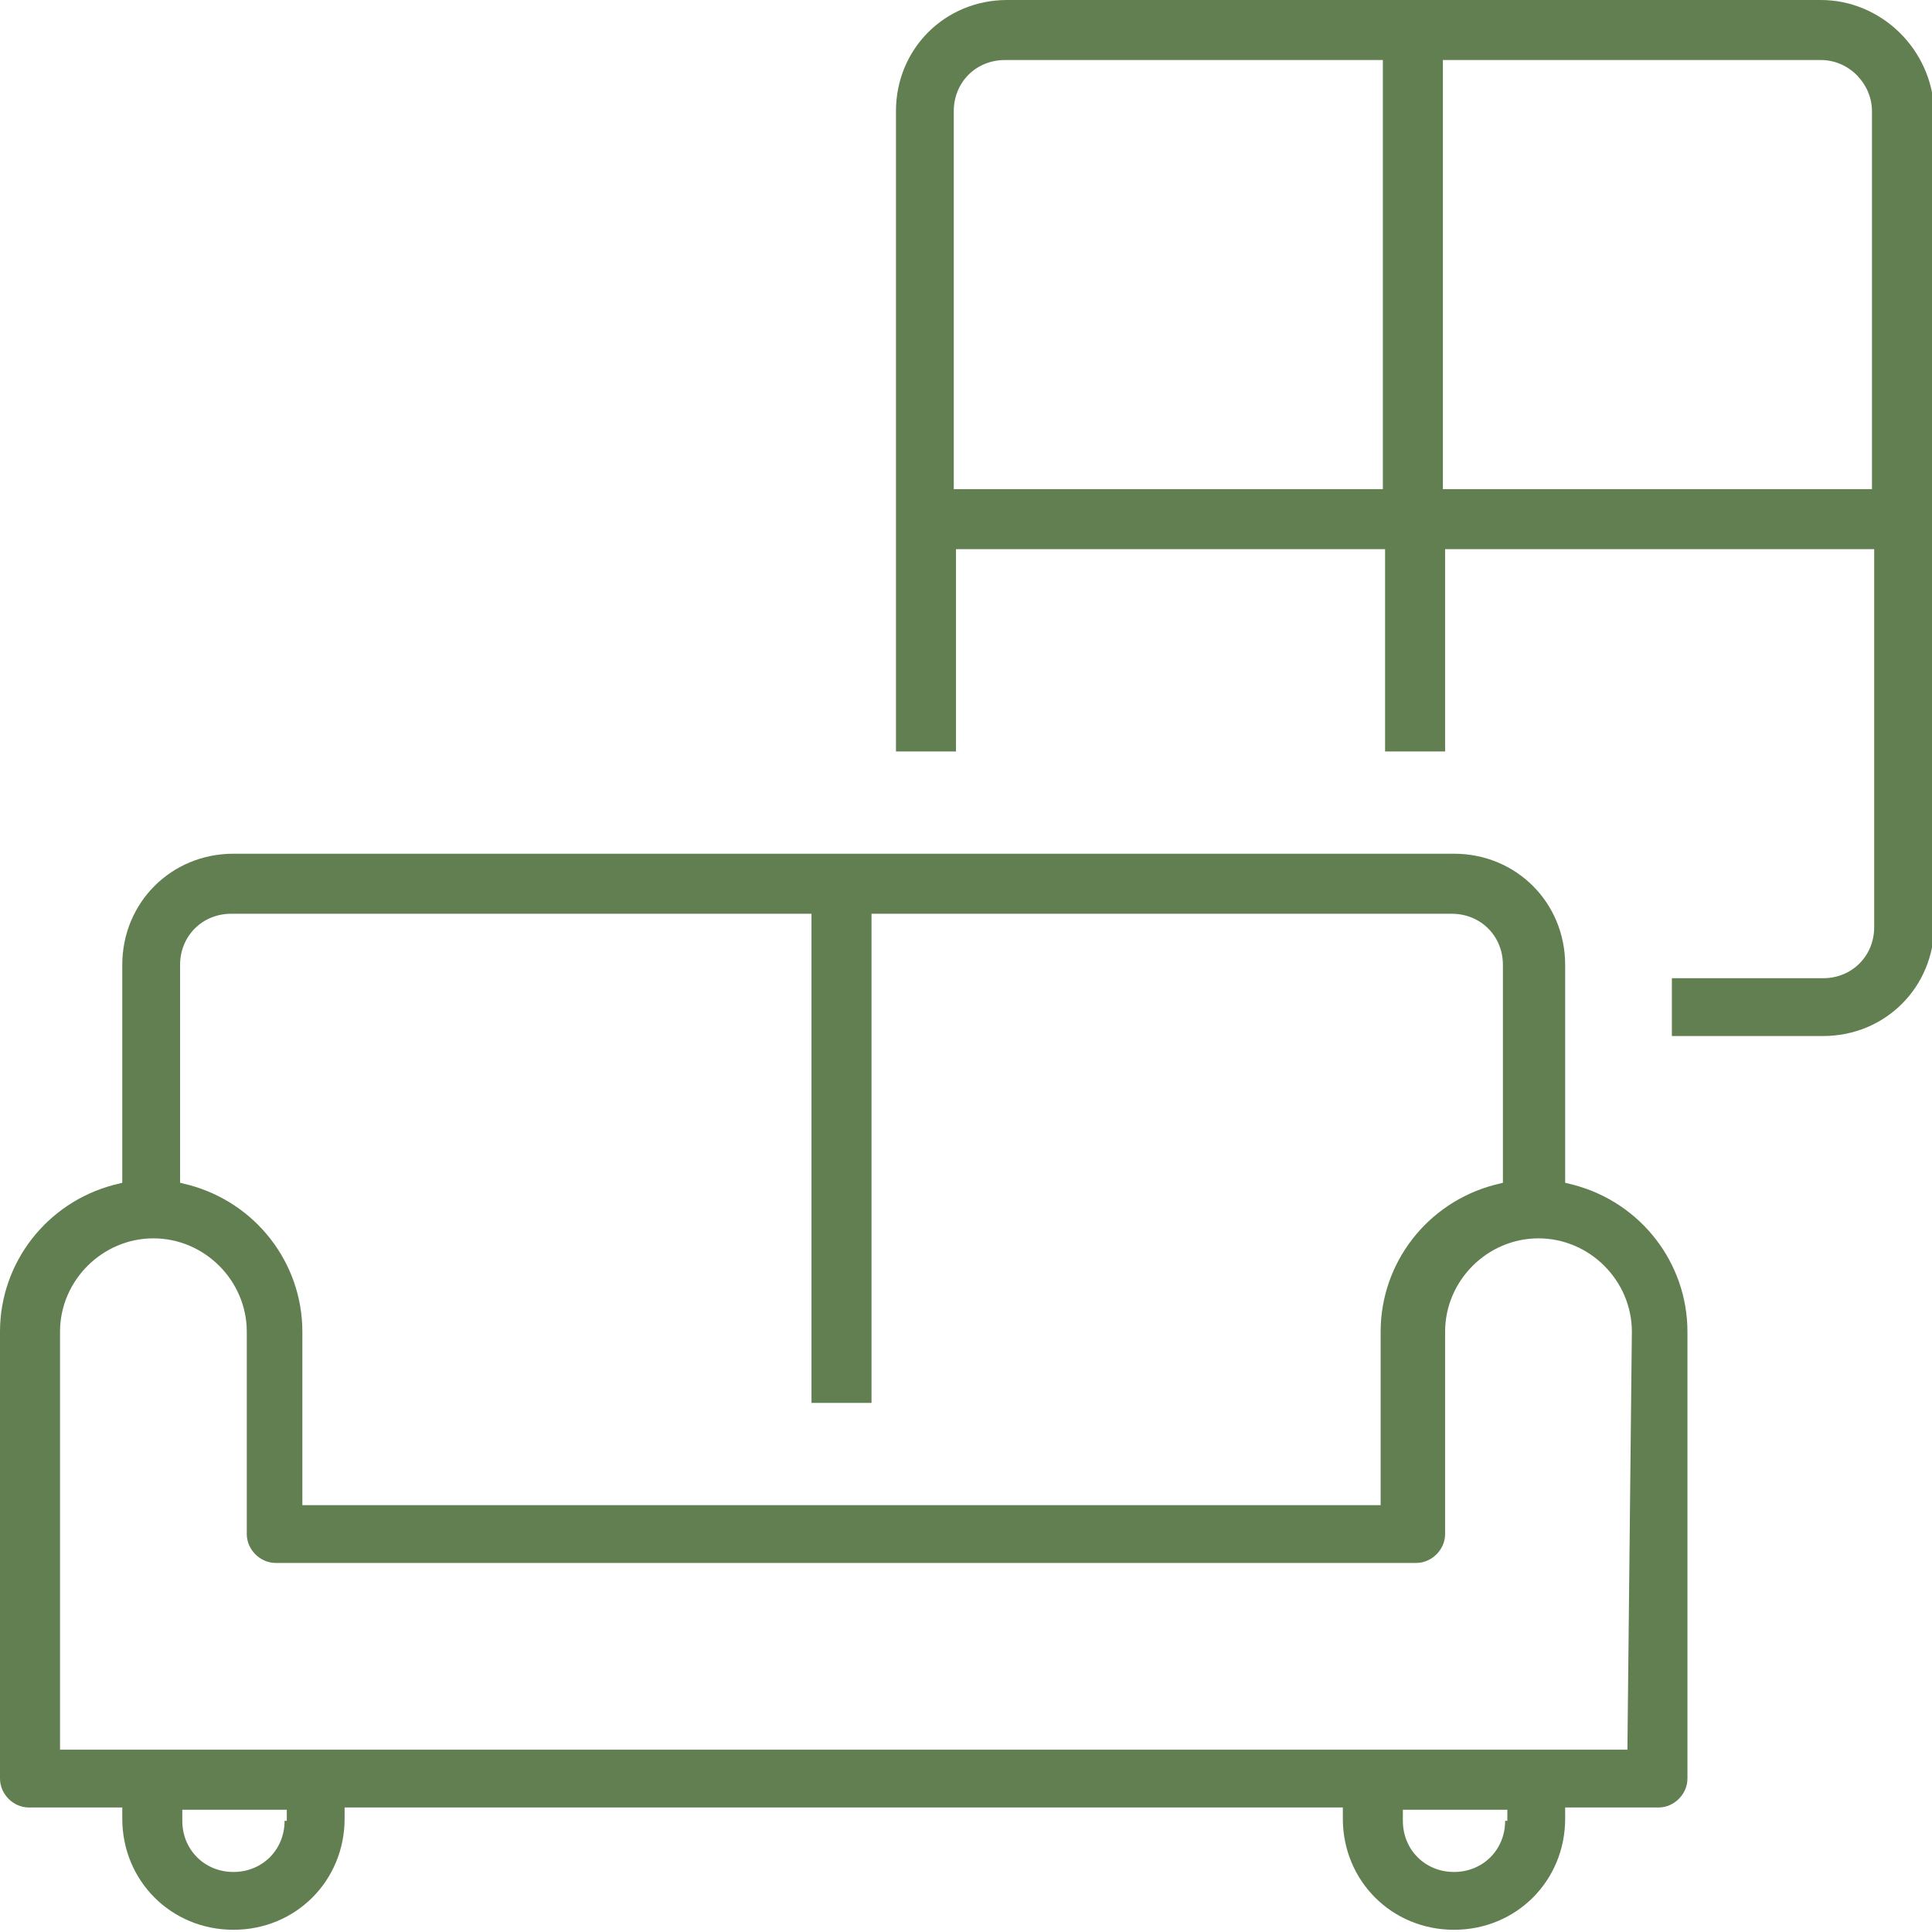 <?xml version="1.0" encoding="utf-8"?>
<!-- Generator: Adobe Illustrator 21.1.0, SVG Export Plug-In . SVG Version: 6.00 Build 0)  -->
<svg version="1.1" id="Layer_1" xmlns="http://www.w3.org/2000/svg" xmlns:xlink="http://www.w3.org/1999/xlink" x="0px" y="0px"
	 viewBox="0 0 86.9 86.9" style="enable-background:new 0 0 86.9 86.9;" xml:space="preserve">
<style type="text/css">
	.st0{fill:#617F50;}
</style>
<title>areasAsset 3</title>
<g id="Layer_2">
	<g id="Layer_1-2">
		<path class="st0" d="M81.9,0H45.3c-2.8,0-5,2.2-5,5v28.8h2.7v-9.1h19.3v9.1h2.7v-9.1h19.3v17c0,1.3-1,2.3-2.3,2.3l0,0h-6.8v2.6
			h6.8c2.8,0,5-2.2,5-5V5C86.9,2.2,84.6,0,81.9,0z M62.2,22H42.9V5c0-1.3,1-2.3,2.3-2.3h17L62.2,22z M84.2,22H64.9V2.7h17
			c1.3,0,2.3,1.1,2.3,2.3L84.2,22z"/>
		<path class="st0" d="M70.8,53.3l-0.4-0.1v-9.8c0-2.8-2.2-5-5-5H10.5c-2.8,0-5,2.2-5,5v9.8l-0.4,0.1c-3,0.8-5.1,3.5-5.1,6.6v20.1
			c0,0.7,0.6,1.3,1.3,1.3c0,0,0,0,0,0h4.2v0.5c0,2.8,2.2,5,5,5s5-2.2,5-5v-0.5h44.9v0.5c0,2.8,2.2,5,5,5c2.8,0,5-2.2,5-5v-0.5h4.2
			c0.7,0,1.3-0.6,1.3-1.3l0,0V59.9C75.9,56.8,73.8,54.1,70.8,53.3z M8.1,43.4c0-1.3,1-2.3,2.3-2.3h26.1v22h2.7v-22h26.1
			c1.3,0,2.3,1,2.3,2.3v0v9.8l-0.4,0.1c-3,0.8-5.1,3.5-5.1,6.6v7.8H13.6v-7.8c0-3.1-2.1-5.8-5.1-6.6l-0.4-0.1L8.1,43.4z M12.8,81.9
			c0,1.3-1,2.3-2.3,2.3s-2.3-1-2.3-2.3c0,0,0,0,0,0v-0.5h4.7V81.9z M67.7,81.9c0,1.3-1,2.3-2.3,2.3c-1.3,0-2.3-1-2.3-2.3v-0.5h4.7
			V81.9z M73.2,78.7H2.7V59.9c0-2.3,1.9-4.2,4.2-4.2s4.2,1.9,4.2,4.2c0,0,0,0,0,0v9.1c0,0.7,0.6,1.3,1.3,1.3c0,0,0,0,0,0h51.3
			c0.7,0,1.3-0.6,1.3-1.3l0,0v-9.1c0-2.3,1.9-4.2,4.2-4.2c2.3,0,4.2,1.9,4.2,4.2c0,0,0,0,0,0L73.2,78.7z"/>
	</g>
</g>
</svg>
